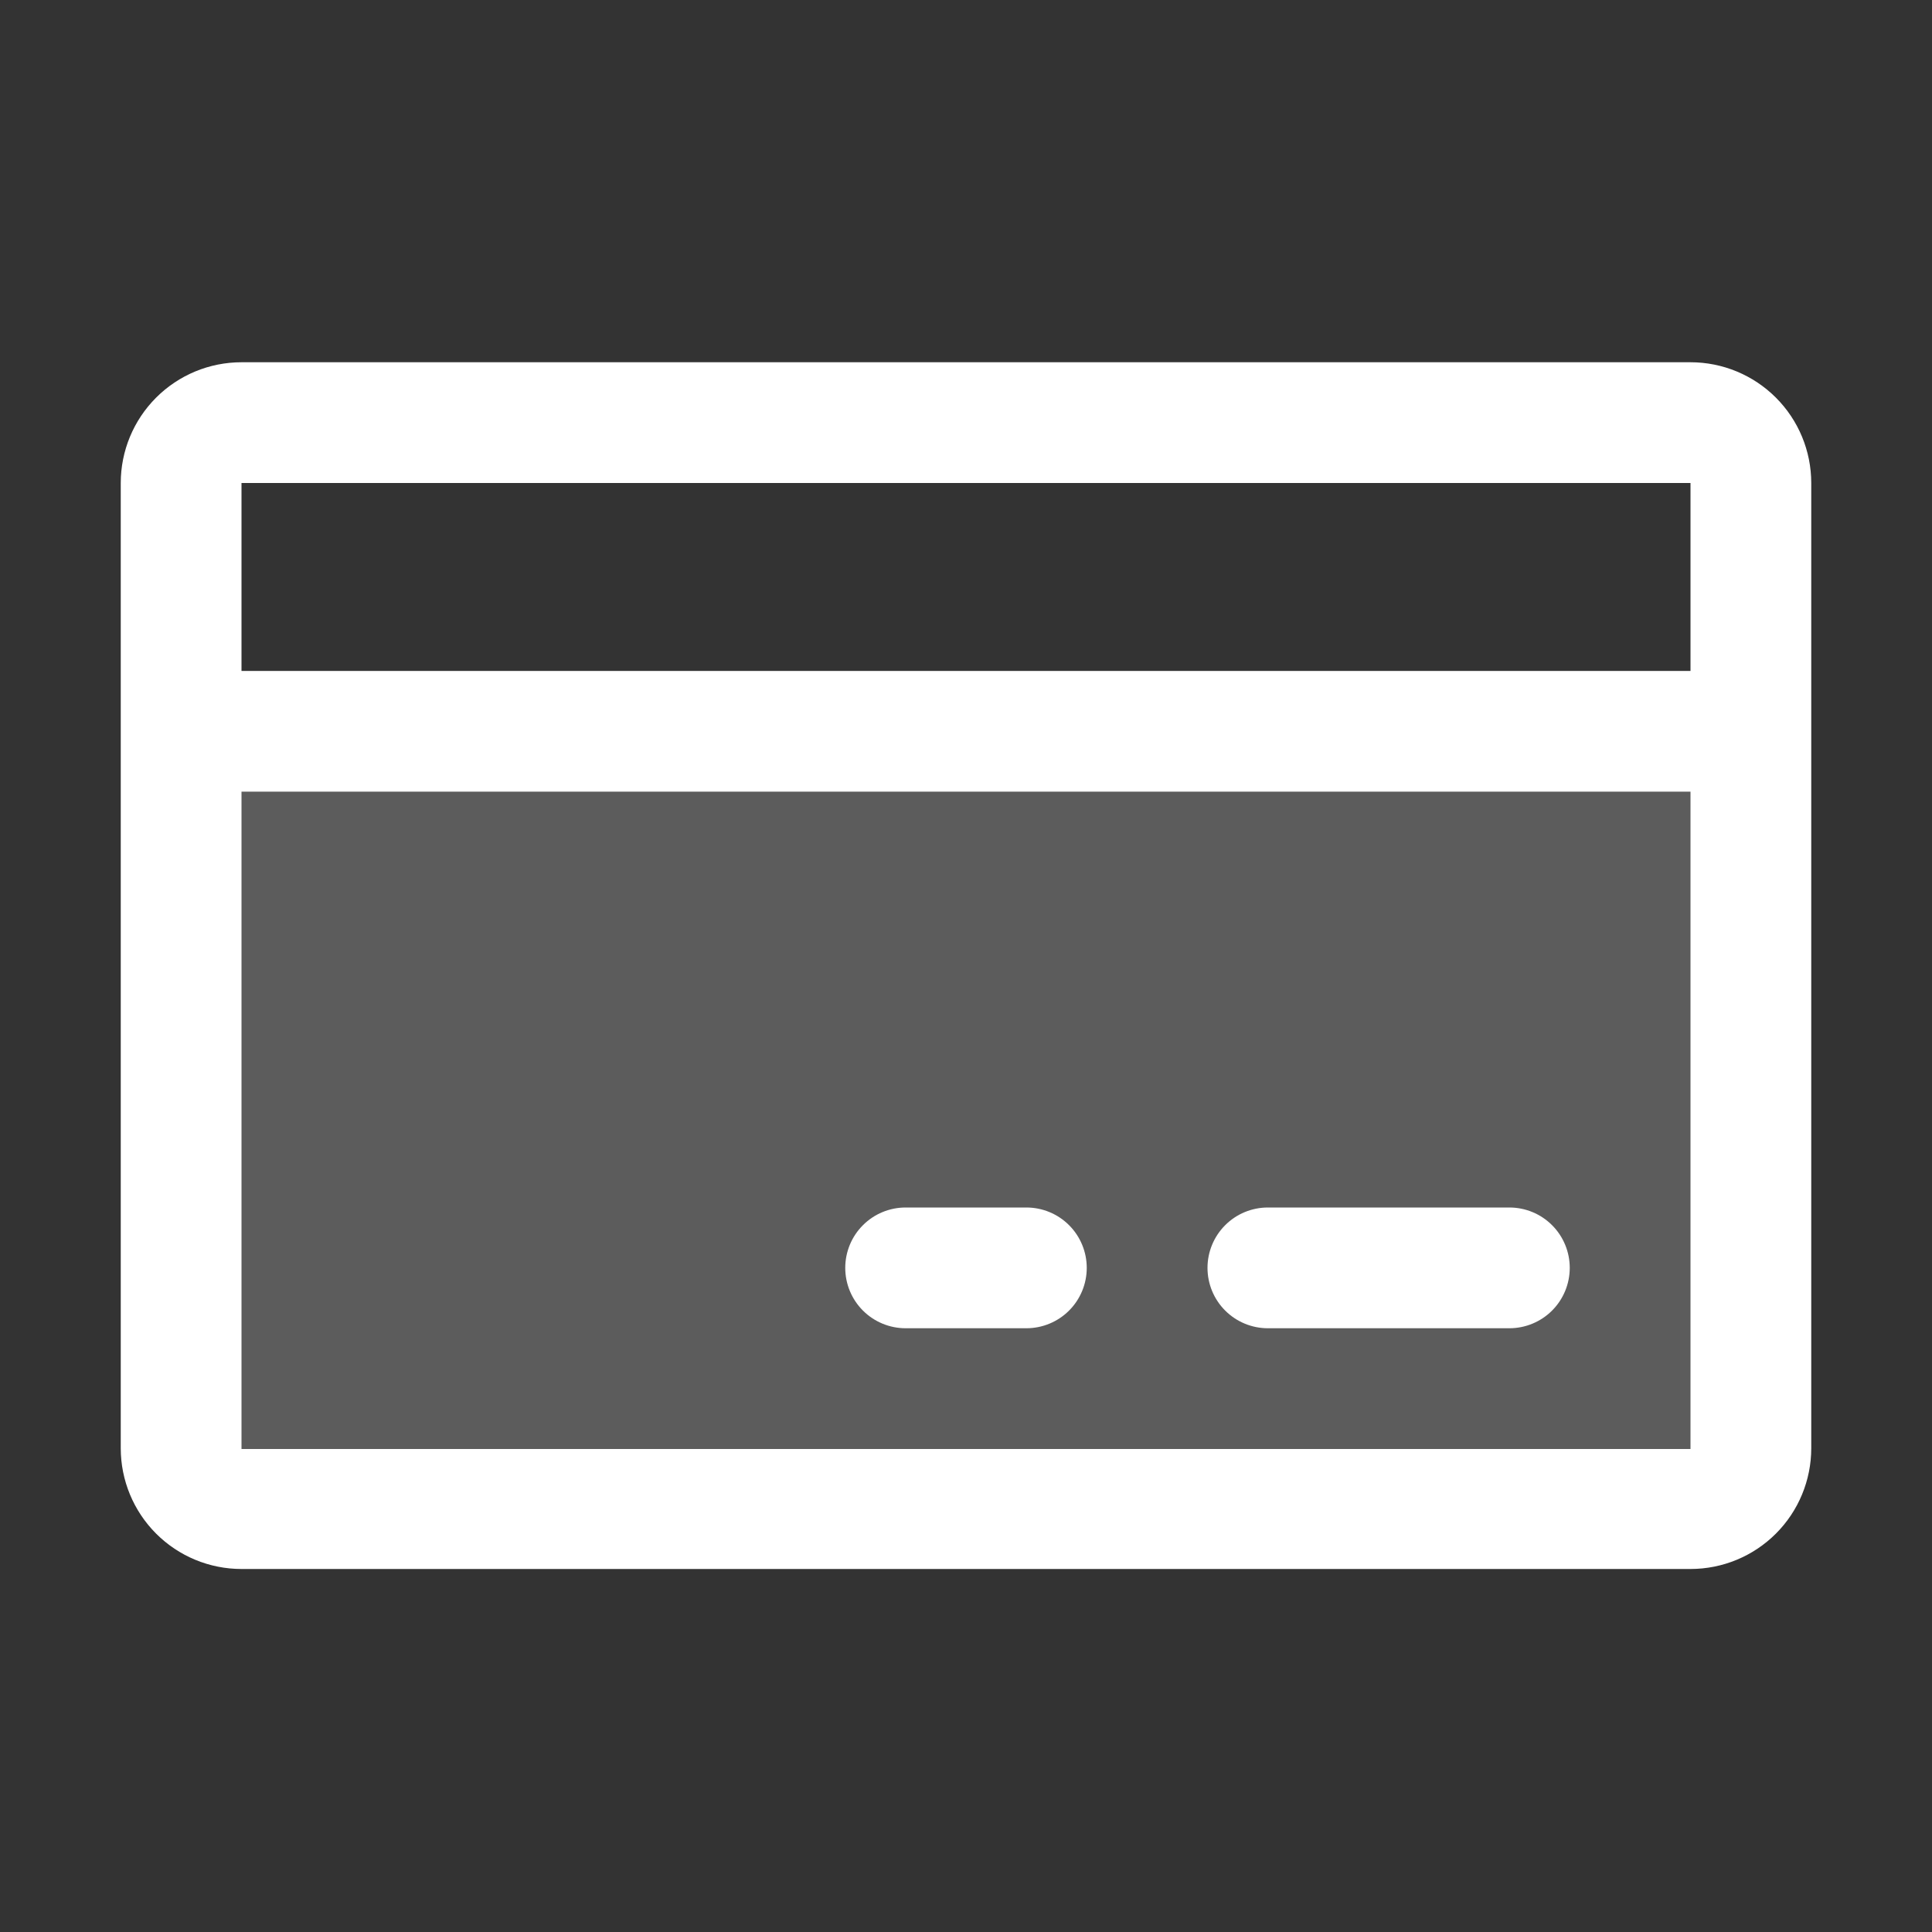 <svg width="104" height="104" viewBox="0 0 104 104" fill="none" xmlns="http://www.w3.org/2000/svg">
<rect x="0" y="0" width="104" height="104" fill="#333333" stroke="none"/>
<path opacity="0.2" d="M9.75 39.366H94.25V78C94.25 78.862 93.908 79.689 93.298 80.298C92.689 80.908 91.862 81.25 91 81.25H13C12.138 81.25 11.311 80.908 10.702 80.298C10.092 79.689 9.75 78.862 9.75 78V39.366Z" fill="white"/>
<path d="M91 19.5H13C11.276 19.5 9.623 20.185 8.404 21.404C7.185 22.623 6.5 24.276 6.5 26V77.959C6.5 79.683 7.185 81.337 8.404 82.556C9.623 83.775 11.276 84.459 13 84.459H91C92.724 84.459 94.377 83.775 95.596 82.556C96.815 81.337 97.5 79.683 97.5 77.959V26C97.5 24.276 96.815 22.623 95.596 21.404C94.377 20.185 92.724 19.5 91 19.5ZM91 26V36.116H13V26H91ZM91 78H13V42.616H91V78Z" fill="white"/>
<path d="M81.25 65H68.25C67.388 65 66.561 65.342 65.952 65.952C65.342 66.561 65 67.388 65 68.25C65 69.112 65.342 69.939 65.952 70.548C66.561 71.158 67.388 71.5 68.25 71.5H81.25C82.112 71.5 82.939 71.158 83.548 70.548C84.158 69.939 84.5 69.112 84.5 68.25C84.5 67.388 84.158 66.561 83.548 65.952C82.939 65.342 82.112 65 81.25 65ZM55.25 65H48.75C47.888 65 47.061 65.342 46.452 65.952C45.842 66.561 45.5 67.388 45.5 68.25C45.5 69.112 45.842 69.939 46.452 70.548C47.061 71.158 47.888 71.5 48.75 71.5H55.25C56.112 71.5 56.939 71.158 57.548 70.548C58.158 69.939 58.5 69.112 58.5 68.25C58.5 67.388 58.158 66.561 57.548 65.952C56.939 65.342 56.112 65 55.25 65Z" fill="white"/>
</svg>
